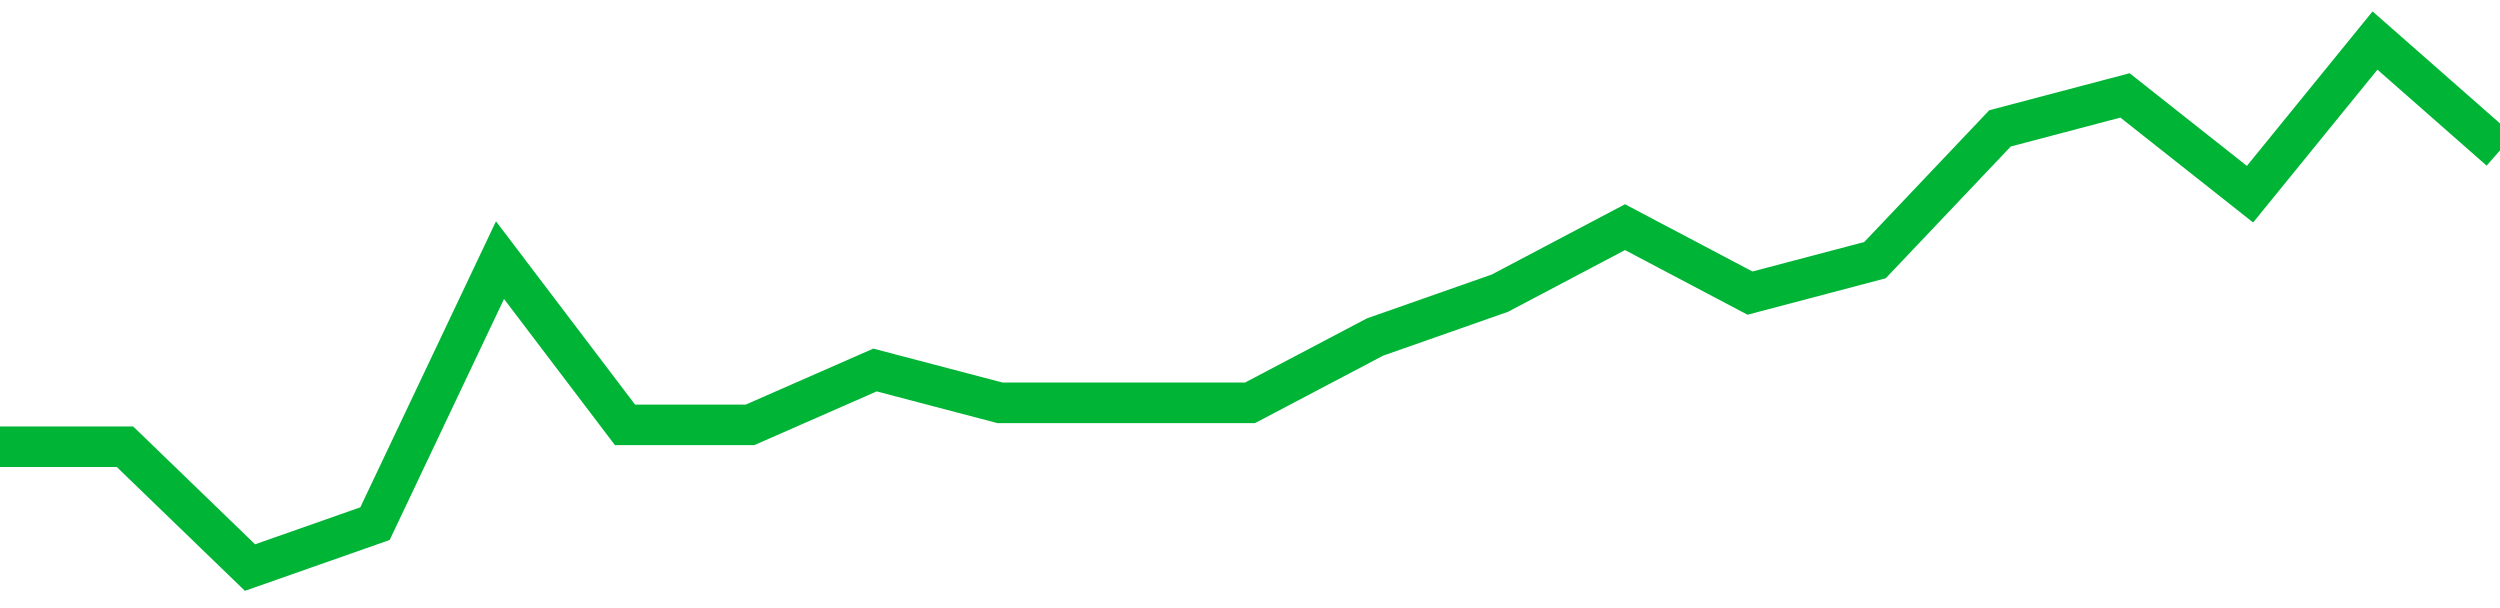 <!-- Generated with https://github.com/jxxe/sparkline/ --><svg viewBox="0 0 185 45" class="sparkline" xmlns="http://www.w3.org/2000/svg"><path class="sparkline--fill" d="M 0 33.06 L 0 33.06 L 9.25 33.06 L 18.5 42 L 27.75 38.75 L 37 19.25 L 46.25 31.44 L 55.5 31.44 L 64.75 27.38 L 74 29.81 L 83.25 29.81 L 92.5 29.81 L 101.75 24.94 L 111 21.69 L 120.25 16.81 L 129.5 21.69 L 138.75 19.25 L 148 9.5 L 157.25 7.06 L 166.5 14.37 L 175.75 3 L 185 11.13 V 45 L 0 45 Z" stroke="none" fill="none" ></path><path class="sparkline--line" d="M 0 33.06 L 0 33.06 L 9.25 33.06 L 18.5 42 L 27.75 38.75 L 37 19.25 L 46.25 31.44 L 55.5 31.44 L 64.75 27.38 L 74 29.81 L 83.25 29.81 L 92.5 29.81 L 101.75 24.94 L 111 21.69 L 120.25 16.81 L 129.5 21.69 L 138.75 19.25 L 148 9.5 L 157.25 7.06 L 166.5 14.37 L 175.75 3 L 185 11.13" fill="none" stroke-width="3" stroke="#00B436" ></path></svg>